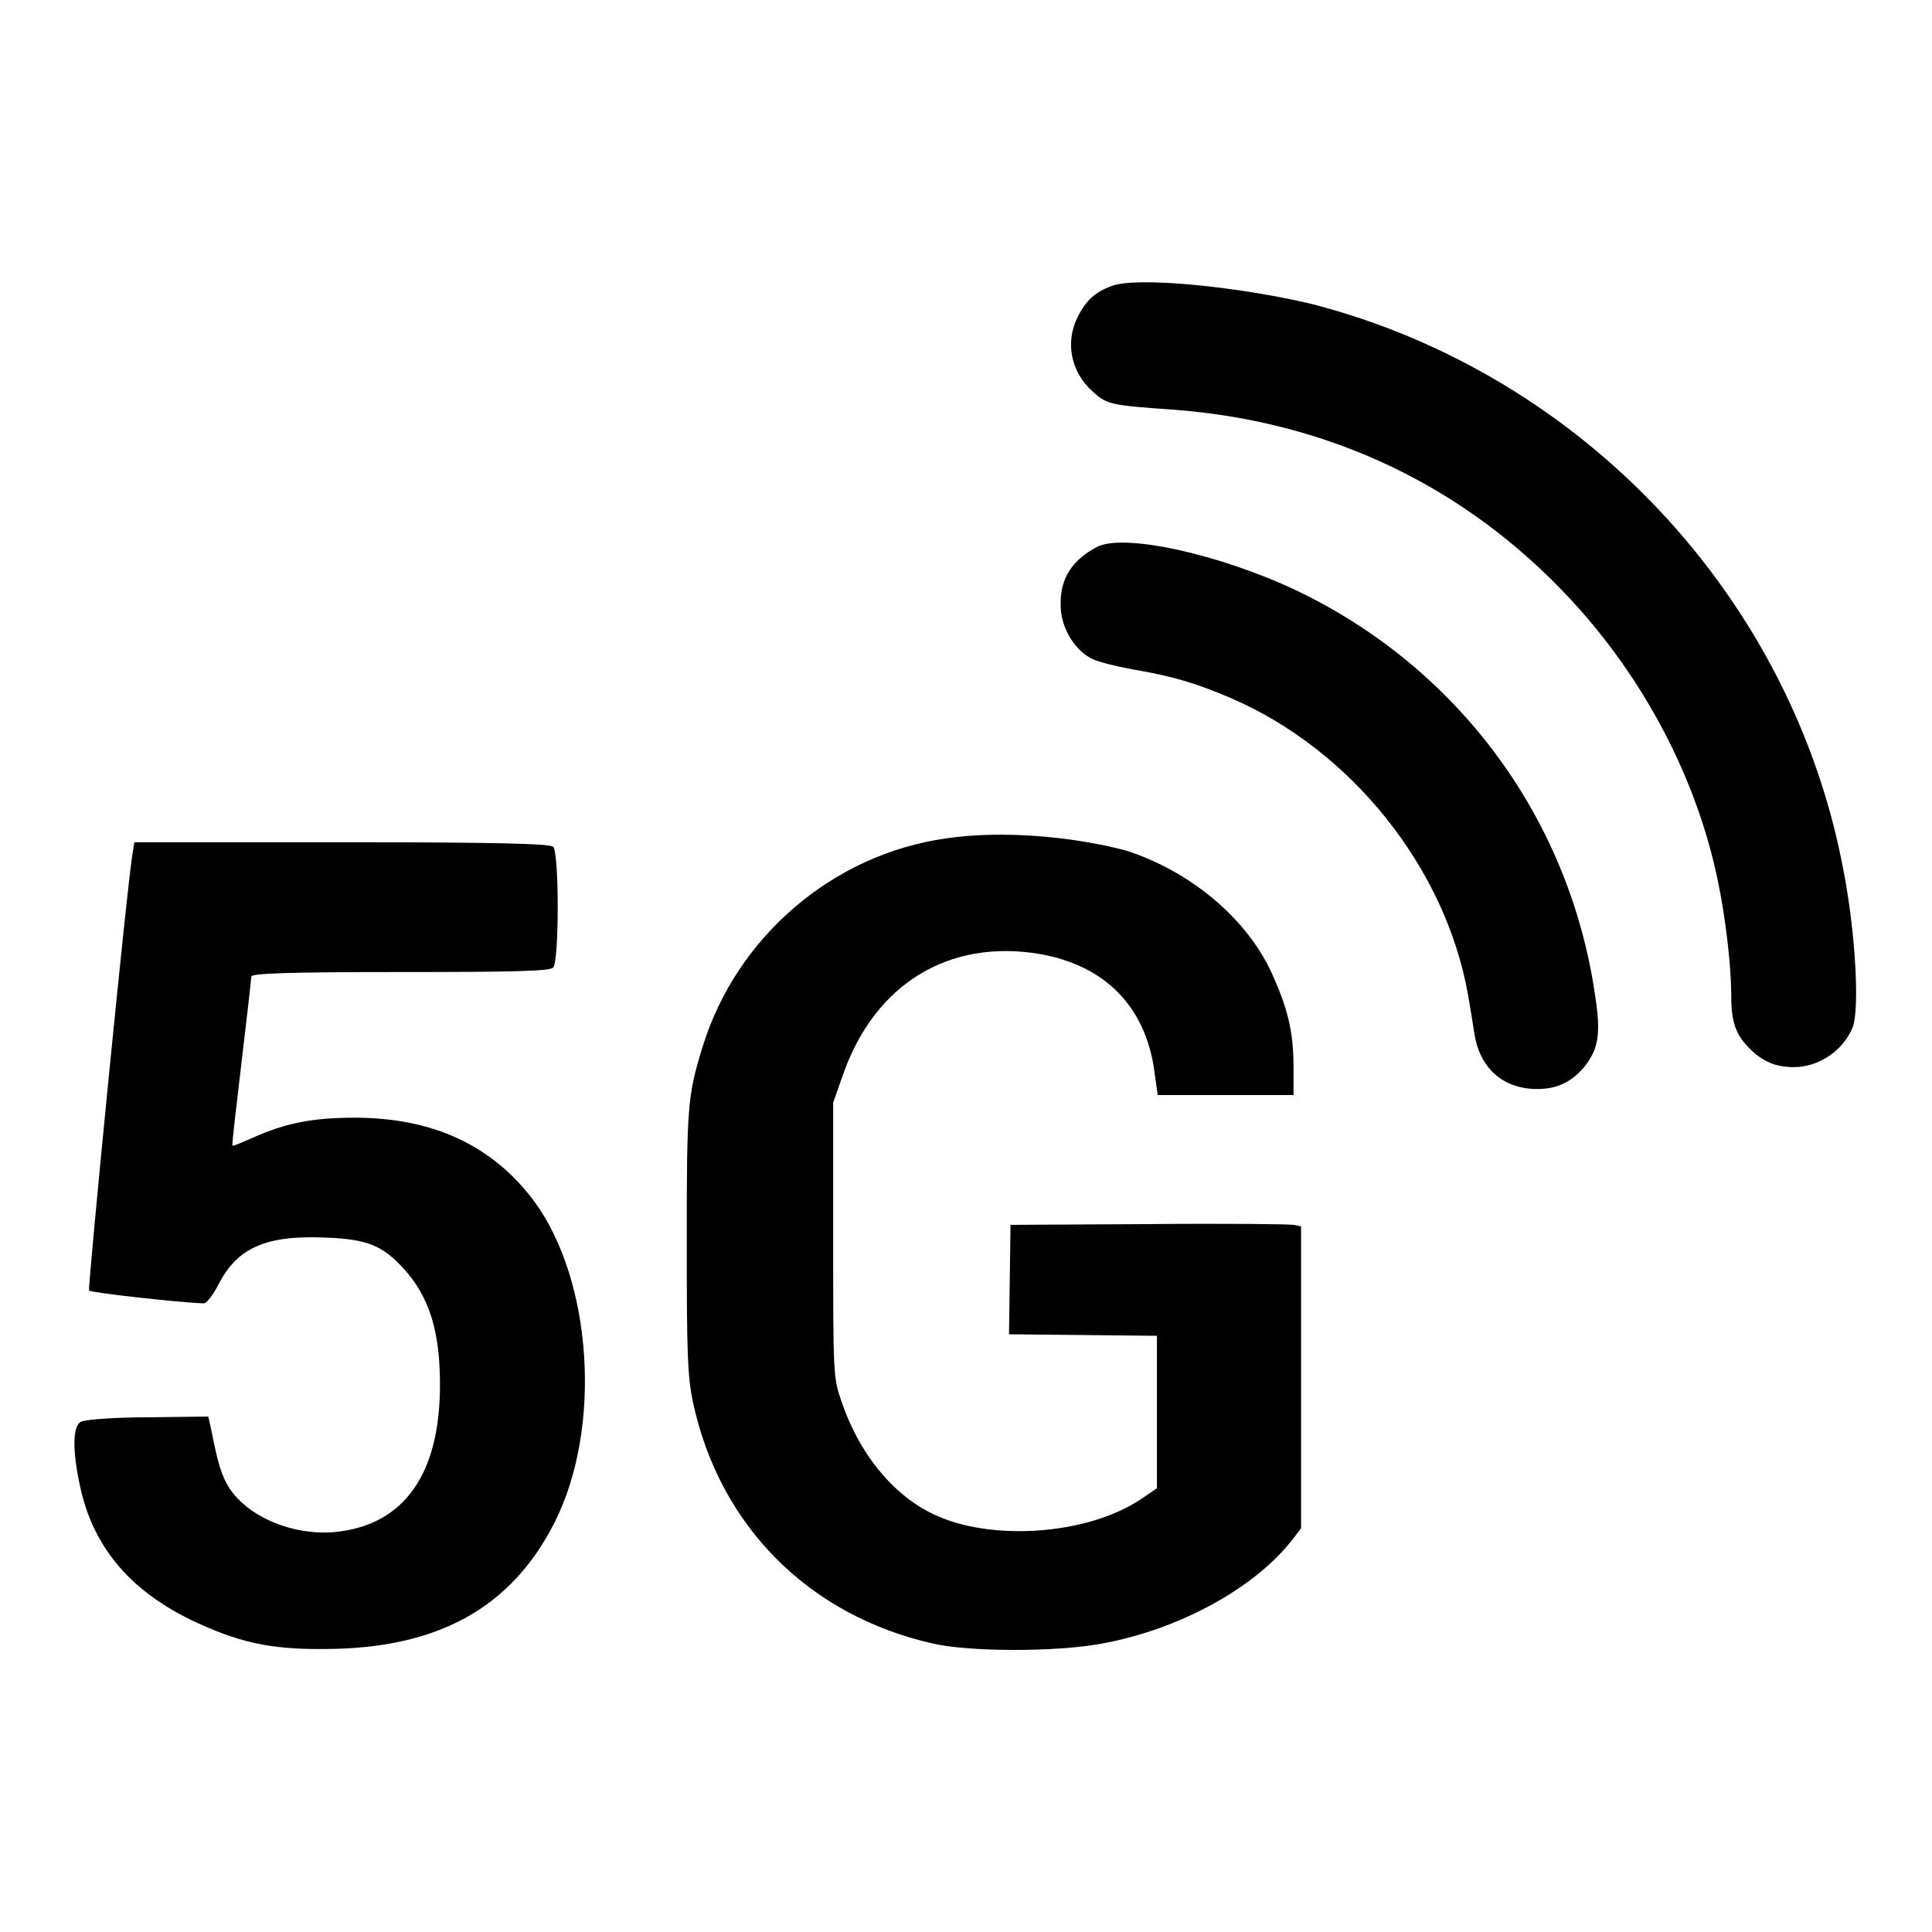 <?xml version="1.0" encoding="utf-8"?>
<!-- Svg Vector Icons : http://www.onlinewebfonts.com/icon -->
<!DOCTYPE svg PUBLIC "-//W3C//DTD SVG 1.1//EN" "http://www.w3.org/Graphics/SVG/1.1/DTD/svg11.dtd">
<svg version="1.1" xmlns="http://www.w3.org/2000/svg" xmlns:xlink="http://www.w3.org/1999/xlink" x="0px" y="0px" viewBox="0 0 256 256" enable-background="new 0 0 256 256" xml:space="preserve">
<g><g><g><path fill="#000000" d="M147.3,37.9c-2.2,0.8-3.4,1.9-4.5,4.1c-1.7,3.4-0.9,7.3,2,9.9c1.9,1.7,2.3,1.8,10.9,2.4c20.6,1.6,38.5,10.2,52.3,25c9.8,10.5,16.8,23.8,19.6,37.3c1.1,5.2,1.8,11.6,1.8,15.4c0,3.4,0.6,5,2.2,6.7c1.8,1.9,3.6,2.7,6.1,2.7c3.4,0,6.6-2.3,7.8-5.3c0.9-2.4,0.4-12.3-1.2-20.6c-6.7-36.2-34.5-65.9-70.4-75.2C164.3,38,150.6,36.6,147.3,37.9z"/><path fill="#000000" d="M145.3,72.5c-3.6,1.9-5.1,4.7-4.7,8.6c0.3,2.5,1.9,5.1,4.1,6.2c0.8,0.4,3.2,1,5.4,1.4c5.3,0.9,8.3,1.8,13,3.8c16,6.9,28.4,22.5,31.4,39.2c0.3,1.7,0.7,4.1,0.9,5.5c0.8,4.5,3.9,7.1,8.3,7.1c2.6,0,4.5-0.9,6.2-2.9c1.9-2.4,2.3-4.3,1.4-9.9c-3.5-23.3-18.2-43.1-39.6-53.3C161.5,73.4,148.8,70.6,145.3,72.5z"/><path fill="#000000" d="M125.3,111.1c-14.9,2.1-27.7,13-32.2,27.6c-2,6.5-2.1,7.8-2.1,25.8c0,14.9,0.1,17.8,0.8,21.2c3.5,16.5,15.4,28.4,31.9,32.1c4.9,1.1,16.3,1.1,22.2,0c10.1-1.8,20.1-7.2,25.2-13.6l1.3-1.7v-20v-20l-1-0.2c-0.6-0.1-9.3-0.2-19.3-0.1l-18.2,0.1l-0.1,7.2l-0.1,7.3l9.8,0.1l9.8,0.1v10.1v10.1l-2.2,1.5c-7.1,4.7-19.9,5.6-27.5,1.9c-5.4-2.6-9.8-8.1-12.1-14.9c-1.1-3.2-1.1-3.6-1.1-21.4v-18.2l1.3-3.7c4.2-12,14-18,26-16c8.8,1.5,14.2,7.1,15.3,15.8l0.4,2.9h9h9l0-3.7c0-4.8-0.8-7.9-3-12.7c-3.4-7.2-10.8-13.3-19.2-16C142,110.8,132.6,110,125.3,111.1z"/><path fill="#000000" d="M17.6,112.9c-0.6,2.6-6,57.8-5.8,58.1c0.3,0.3,12,1.6,15.2,1.7c0.4,0,1.3-1.2,2-2.6c2.5-4.8,6.3-6.5,14.4-6.1c5.3,0.2,7.3,1.1,10,4c3.5,3.8,4.9,8.4,4.9,15.5c0,11.9-4.8,18.6-13.9,19.5c-5.5,0.5-11.4-1.9-14-5.8c-1-1.6-1.5-3.1-2.4-7.7l-0.4-1.8l-8,0.1c-4.4,0-8.4,0.3-8.9,0.6c-1.1,0.6-1.1,3.9-0.1,8.5c1.7,8,6.5,13.7,14.6,17.7c6.3,3,10.5,4,18.1,3.9c14.8-0.1,24.5-5.5,30.2-16.8c6.3-12.5,5-32-2.7-42.5c-5.5-7.4-13.4-11.1-23.8-11.1c-5.5,0-9.2,0.7-13.6,2.7c-1.4,0.6-2.5,1.1-2.6,1c-0.1-0.1,0.5-5,1.2-11c0.7-5.9,1.3-11.1,1.3-11.4c0-0.4,4.2-0.6,19.7-0.6c14.8,0,19.9-0.1,20.3-0.6c0.8-0.8,0.8-15.2,0-16c-0.4-0.4-7.3-0.6-28.1-0.6H17.8L17.6,112.9z"/></g></g></g>
</svg>